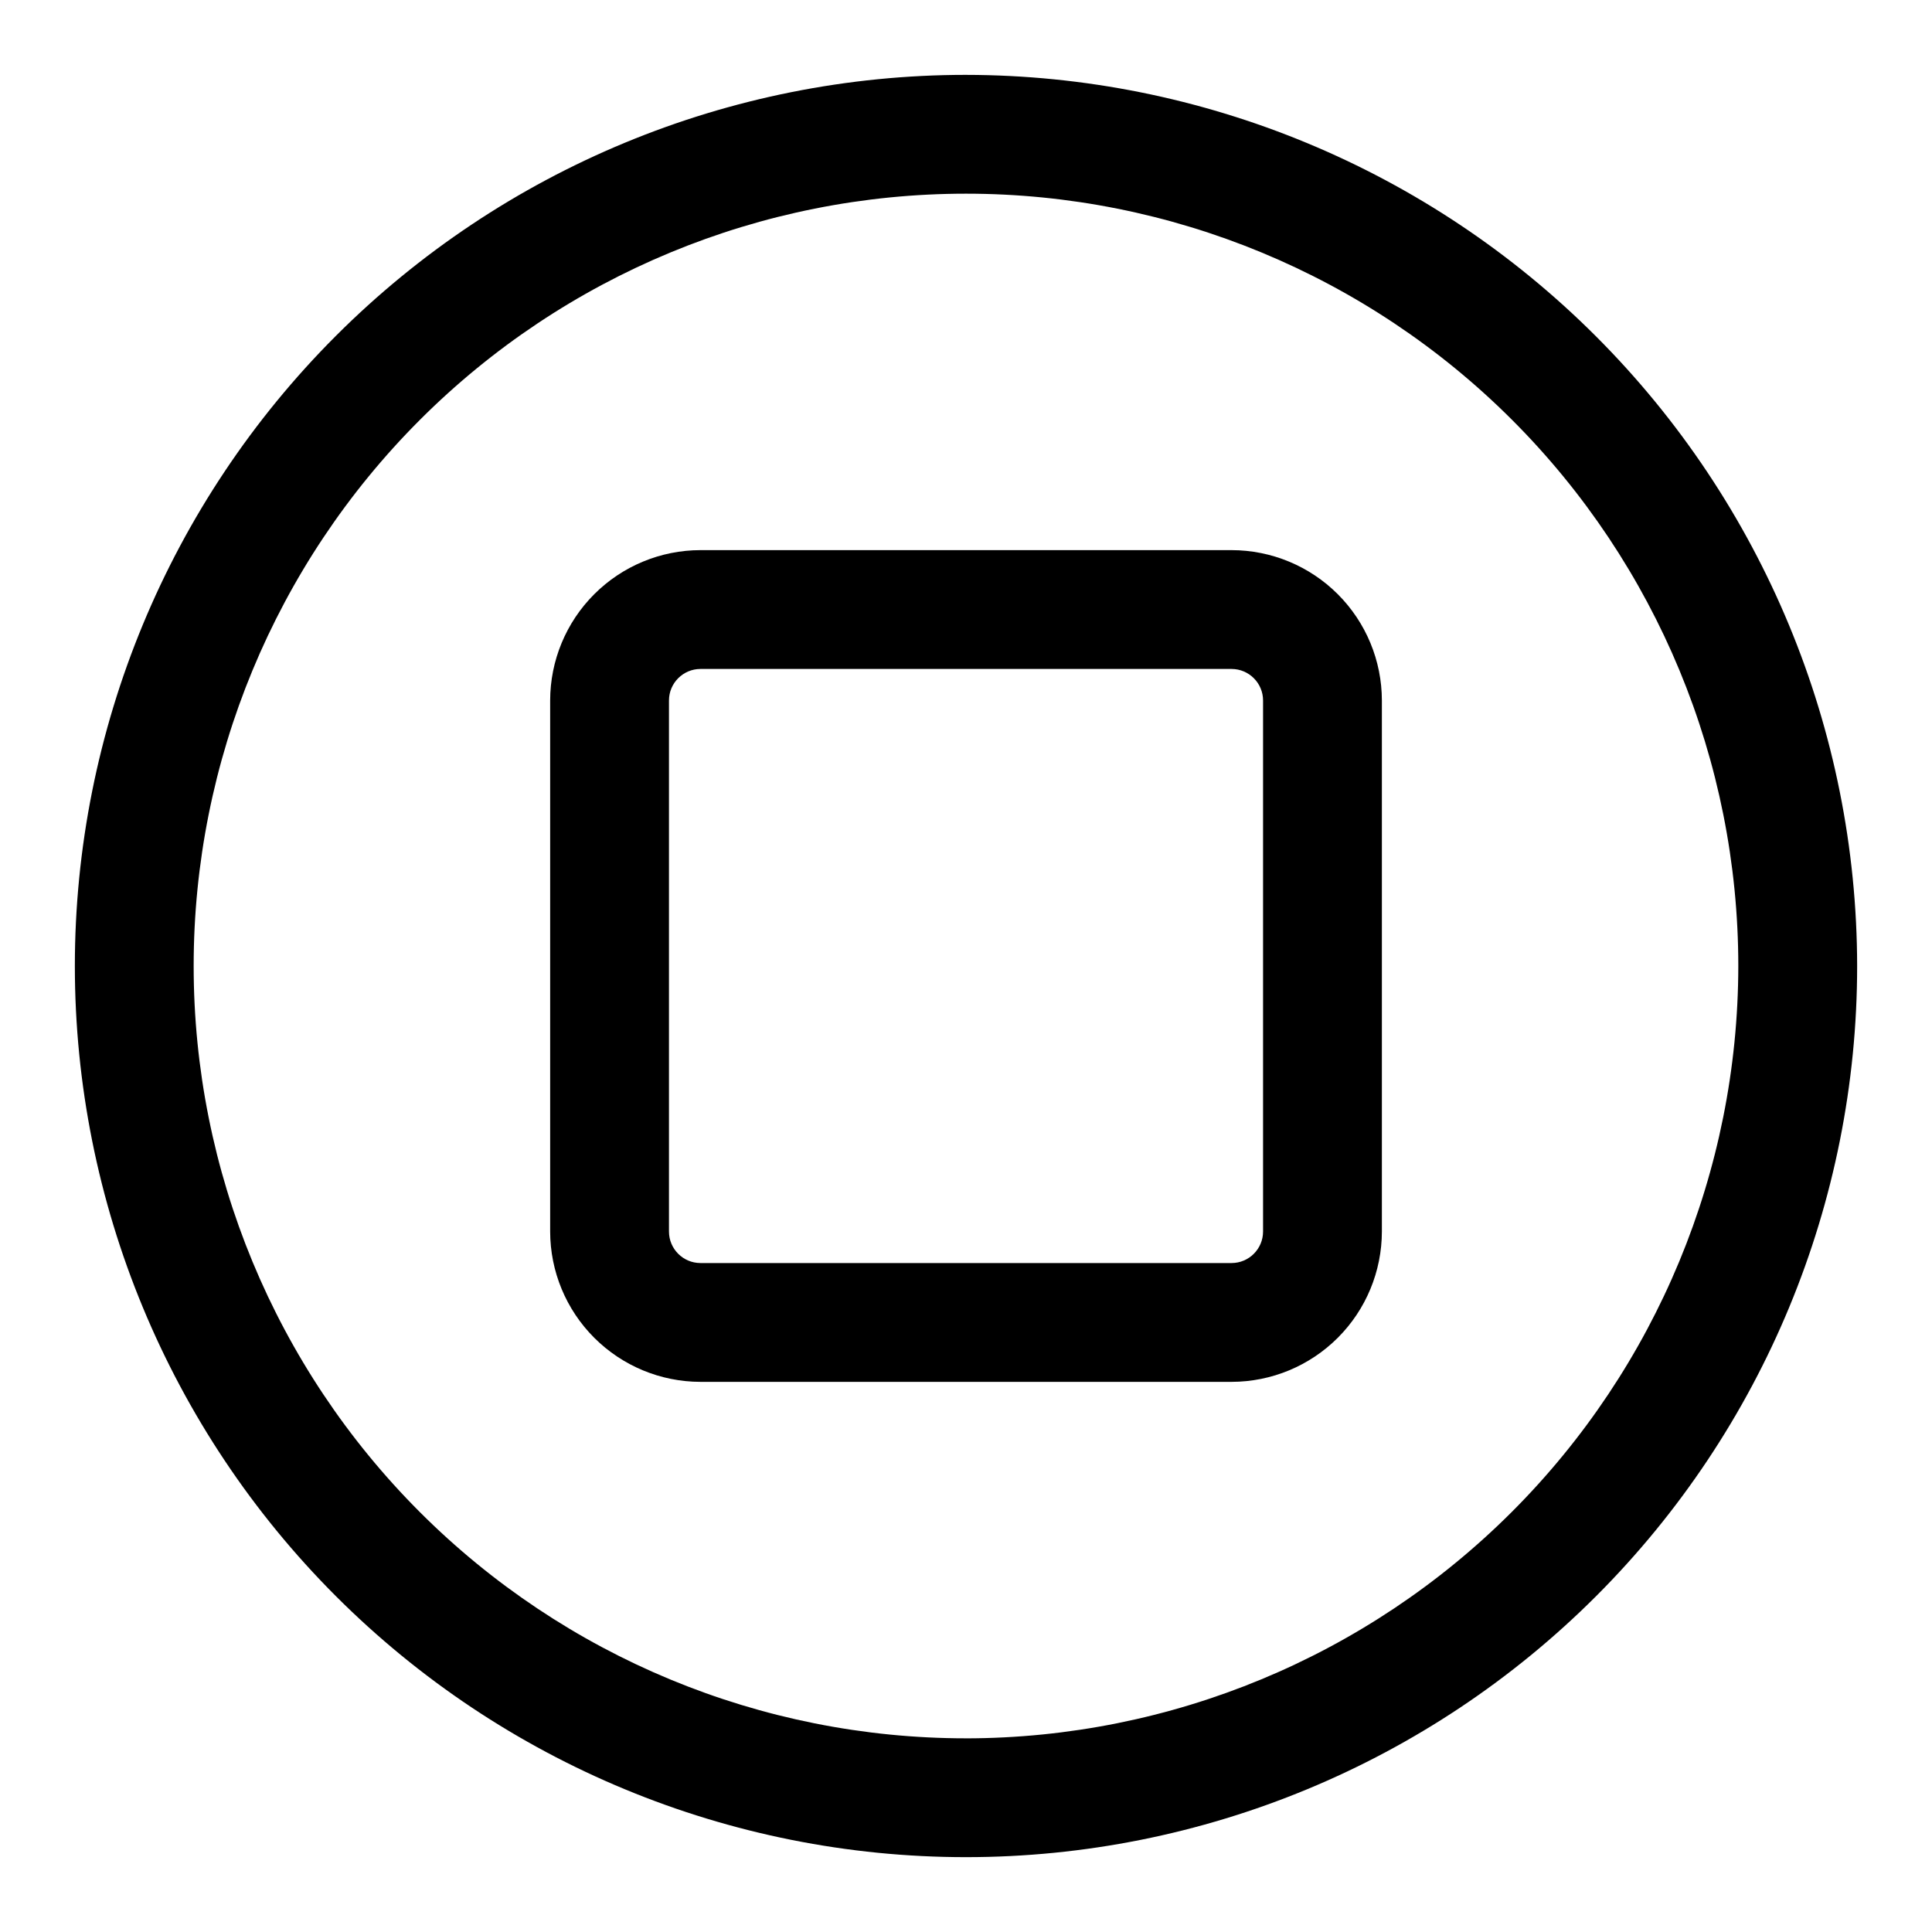 <?xml version="1.0" encoding="UTF-8"?>
<!-- Uploaded to: ICON Repo, www.svgrepo.com, Generator: ICON Repo Mixer Tools -->
<svg fill="#000000" width="800px" height="800px" version="1.1" viewBox="144 144 512 512" xmlns="http://www.w3.org/2000/svg">
 <g>
  <path d="m400 163.84c-62.637 0-122.7 24.883-166.99 69.172-44.289 44.289-69.172 104.36-69.172 166.99 0 62.633 24.883 122.7 69.172 166.99 44.289 44.289 104.36 69.172 166.99 69.172 62.633 0 122.7-24.883 166.99-69.172 44.289-44.289 69.172-104.36 69.172-166.99-0.07-62.613-24.977-122.64-69.25-166.91-44.273-44.273-104.3-69.176-166.91-69.25zm0 440.83v0.004c-54.285 0-106.34-21.562-144.73-59.949-38.383-38.383-59.949-90.441-59.949-144.72 0-54.285 21.566-106.34 59.949-144.73 38.383-38.383 90.441-59.949 144.73-59.949 54.281 0 106.34 21.566 144.72 59.949 38.387 38.383 59.949 90.441 59.949 144.73-0.062 54.262-21.648 106.29-60.016 144.66-38.371 38.367-90.395 59.953-144.66 60.016z"/>
  <path d="m470.38 289.79h-140.75c-10.562 0.012-20.688 4.215-28.156 11.688-7.469 7.469-11.668 17.598-11.676 28.16v140.72c0.008 10.562 4.207 20.691 11.676 28.16 7.469 7.473 17.594 11.676 28.156 11.688h140.75c10.562-0.012 20.688-4.215 28.156-11.688 7.469-7.469 11.668-17.598 11.676-28.16v-140.72c-0.008-10.562-4.207-20.691-11.676-28.16-7.469-7.473-17.594-11.676-28.156-11.688zm8.344 180.57c0 4.609-3.734 8.352-8.344 8.359h-140.75c-4.609-0.008-8.344-3.75-8.344-8.359v-140.72c0-4.609 3.734-8.352 8.344-8.359h140.75c4.609 0.008 8.344 3.75 8.344 8.359z"/>
 </g>
</svg>